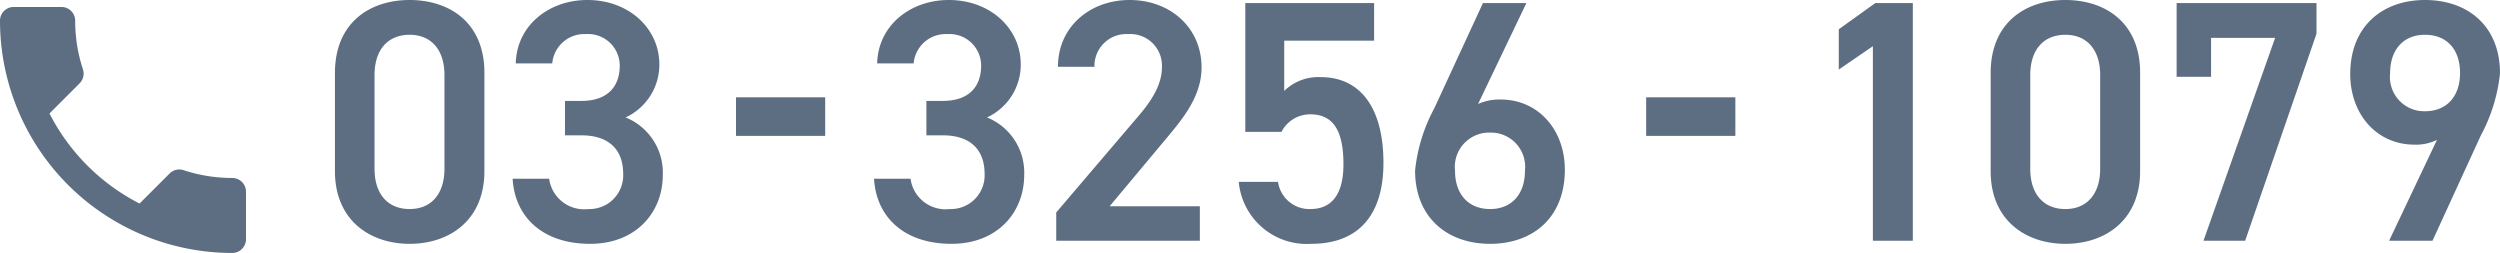 <svg xmlns="http://www.w3.org/2000/svg" width="203.26" height="20.572" viewBox="0 0 203.26 20.572"><g transform="translate(-343 -582.428)"><path d="M13.384-5.656v-8.008c0-4.088-2.856-5.908-6.076-5.908s-6.076,1.82-6.076,5.936v7.98c0,4,2.856,5.908,6.076,5.908S13.384-1.652,13.384-5.656Zm-3.248-7.812v7.616c0,2.072-1.092,3.276-2.828,3.276-1.764,0-2.856-1.2-2.856-3.276v-7.616c0-2.072,1.092-3.276,2.856-3.276C9.044-16.744,10.136-15.54,10.136-13.468Zm9.8,4.9H21.28c2.24,0,3.388,1.176,3.388,3.136A2.743,2.743,0,0,1,21.84-2.576,2.871,2.871,0,0,1,18.648-5.04H15.68c.168,3.052,2.38,5.292,6.3,5.292,3.724,0,5.908-2.548,5.908-5.6a4.833,4.833,0,0,0-3.024-4.676,4.726,4.726,0,0,0,2.744-4.312c0-2.912-2.464-5.236-5.852-5.236-3.108,0-5.74,2.044-5.824,5.152H18.9a2.617,2.617,0,0,1,2.744-2.38,2.573,2.573,0,0,1,2.744,2.548c0,1.82-1.092,2.884-3.108,2.884H19.936Z" transform="translate(369 602)" fill="#5d6e83"/><path d="M5.32-8.568H6.664c2.24,0,3.388,1.176,3.388,3.136A2.743,2.743,0,0,1,7.224-2.576,2.871,2.871,0,0,1,4.032-5.04H1.064C1.232-1.988,3.444.252,7.364.252c3.724,0,5.908-2.548,5.908-5.6a4.833,4.833,0,0,0-3.024-4.676,4.726,4.726,0,0,0,2.744-4.312c0-2.912-2.464-5.236-5.852-5.236-3.108,0-5.74,2.044-5.824,5.152H4.284A2.617,2.617,0,0,1,7.028-16.8a2.573,2.573,0,0,1,2.744,2.548c0,1.82-1.092,2.884-3.108,2.884H5.32ZM27.552-2.8H20.216L24.78-8.26c1.232-1.484,2.912-3.388,2.912-5.824,0-3.248-2.548-5.488-5.852-5.488-3.192,0-5.824,2.156-5.824,5.432h2.968a2.591,2.591,0,0,1,2.744-2.66,2.575,2.575,0,0,1,2.744,2.66c0,1.344-.7,2.6-1.96,4.06L15.876-2.3V0H27.552Zm8.988-7.476c1.9,0,2.688,1.4,2.688,4.06,0,2.548-1.036,3.64-2.688,3.64a2.572,2.572,0,0,1-2.632-2.212H30.716A5.549,5.549,0,0,0,36.6.252c3.864,0,5.88-2.352,5.88-6.58,0-4.48-1.876-6.972-5.1-6.972a3.955,3.955,0,0,0-2.968,1.12v-4.088H41.72V-19.32H31.248V-8.848h2.94A2.612,2.612,0,0,1,36.54-10.276ZM54.1-19.32H50.568L46.62-10.78a13.619,13.619,0,0,0-1.568,5.068c0,3.864,2.66,5.964,6.1,5.964,3.472,0,6.076-2.128,6.076-6.02,0-3.276-2.184-5.712-5.208-5.712a4.2,4.2,0,0,0-1.848.364ZM48.3-5.684a2.792,2.792,0,0,1,2.856-3.108,2.786,2.786,0,0,1,2.828,3.108c0,1.876-1.064,3.108-2.828,3.108C49.364-2.576,48.3-3.808,48.3-5.684Z" transform="translate(413 602)" fill="#5d6e83"/><path d="M9.52-19.32H6.468L3.5-17.192v3.276l2.772-1.9V0H9.52ZM28-5.656v-8.008c0-4.088-2.856-5.908-6.076-5.908s-6.076,1.82-6.076,5.936v7.98c0,4,2.856,5.908,6.076,5.908S28-1.652,28-5.656Zm-3.248-7.812v7.616c0,2.072-1.092,3.276-2.828,3.276-1.764,0-2.856-1.2-2.856-3.276v-7.616c0-2.072,1.092-3.276,2.856-3.276C23.66-16.744,24.752-15.54,24.752-13.468Zm9.016.14v-3.164h5.208L33.152,0H36.54l5.8-16.828V-19.32H30.968v5.992ZM48.244,0h3.528l3.92-8.54a13.619,13.619,0,0,0,1.568-5.068c0-3.864-2.632-5.964-6.1-5.964-3.444,0-6.076,2.128-6.076,6.02,0,3.3,2.184,5.74,5.208,5.74A3.86,3.86,0,0,0,52.136-8.2Zm5.768-13.636c0,1.848-1.036,3.108-2.856,3.108a2.786,2.786,0,0,1-2.828-3.108c0-1.876,1.064-3.108,2.828-3.108C52.976-16.744,54.012-15.512,54.012-13.636Z" transform="translate(489 602)" fill="#5d6e83"/><path d="M.84-6.524H8.092V-9.66H.84Z" transform="translate(402 600)" fill="#5d6e83"/><path d="M.84-6.524H8.092V-9.66H.84Z" transform="translate(476 600)" fill="#5d6e83"/><path d="M7.023,11.658a16.836,16.836,0,0,0,7.324,7.324l2.445-2.445a1.105,1.105,0,0,1,1.134-.267,12.678,12.678,0,0,0,3.968.633A1.115,1.115,0,0,1,23,18.015v3.879A1.115,1.115,0,0,1,21.894,23,18.892,18.892,0,0,1,3,4.111,1.115,1.115,0,0,1,4.111,3H8A1.115,1.115,0,0,1,9.113,4.111a12.626,12.626,0,0,0,.633,3.968,1.115,1.115,0,0,1-.278,1.134Z" transform="translate(340 579.995)" fill="#5d6e83"/></g></svg>